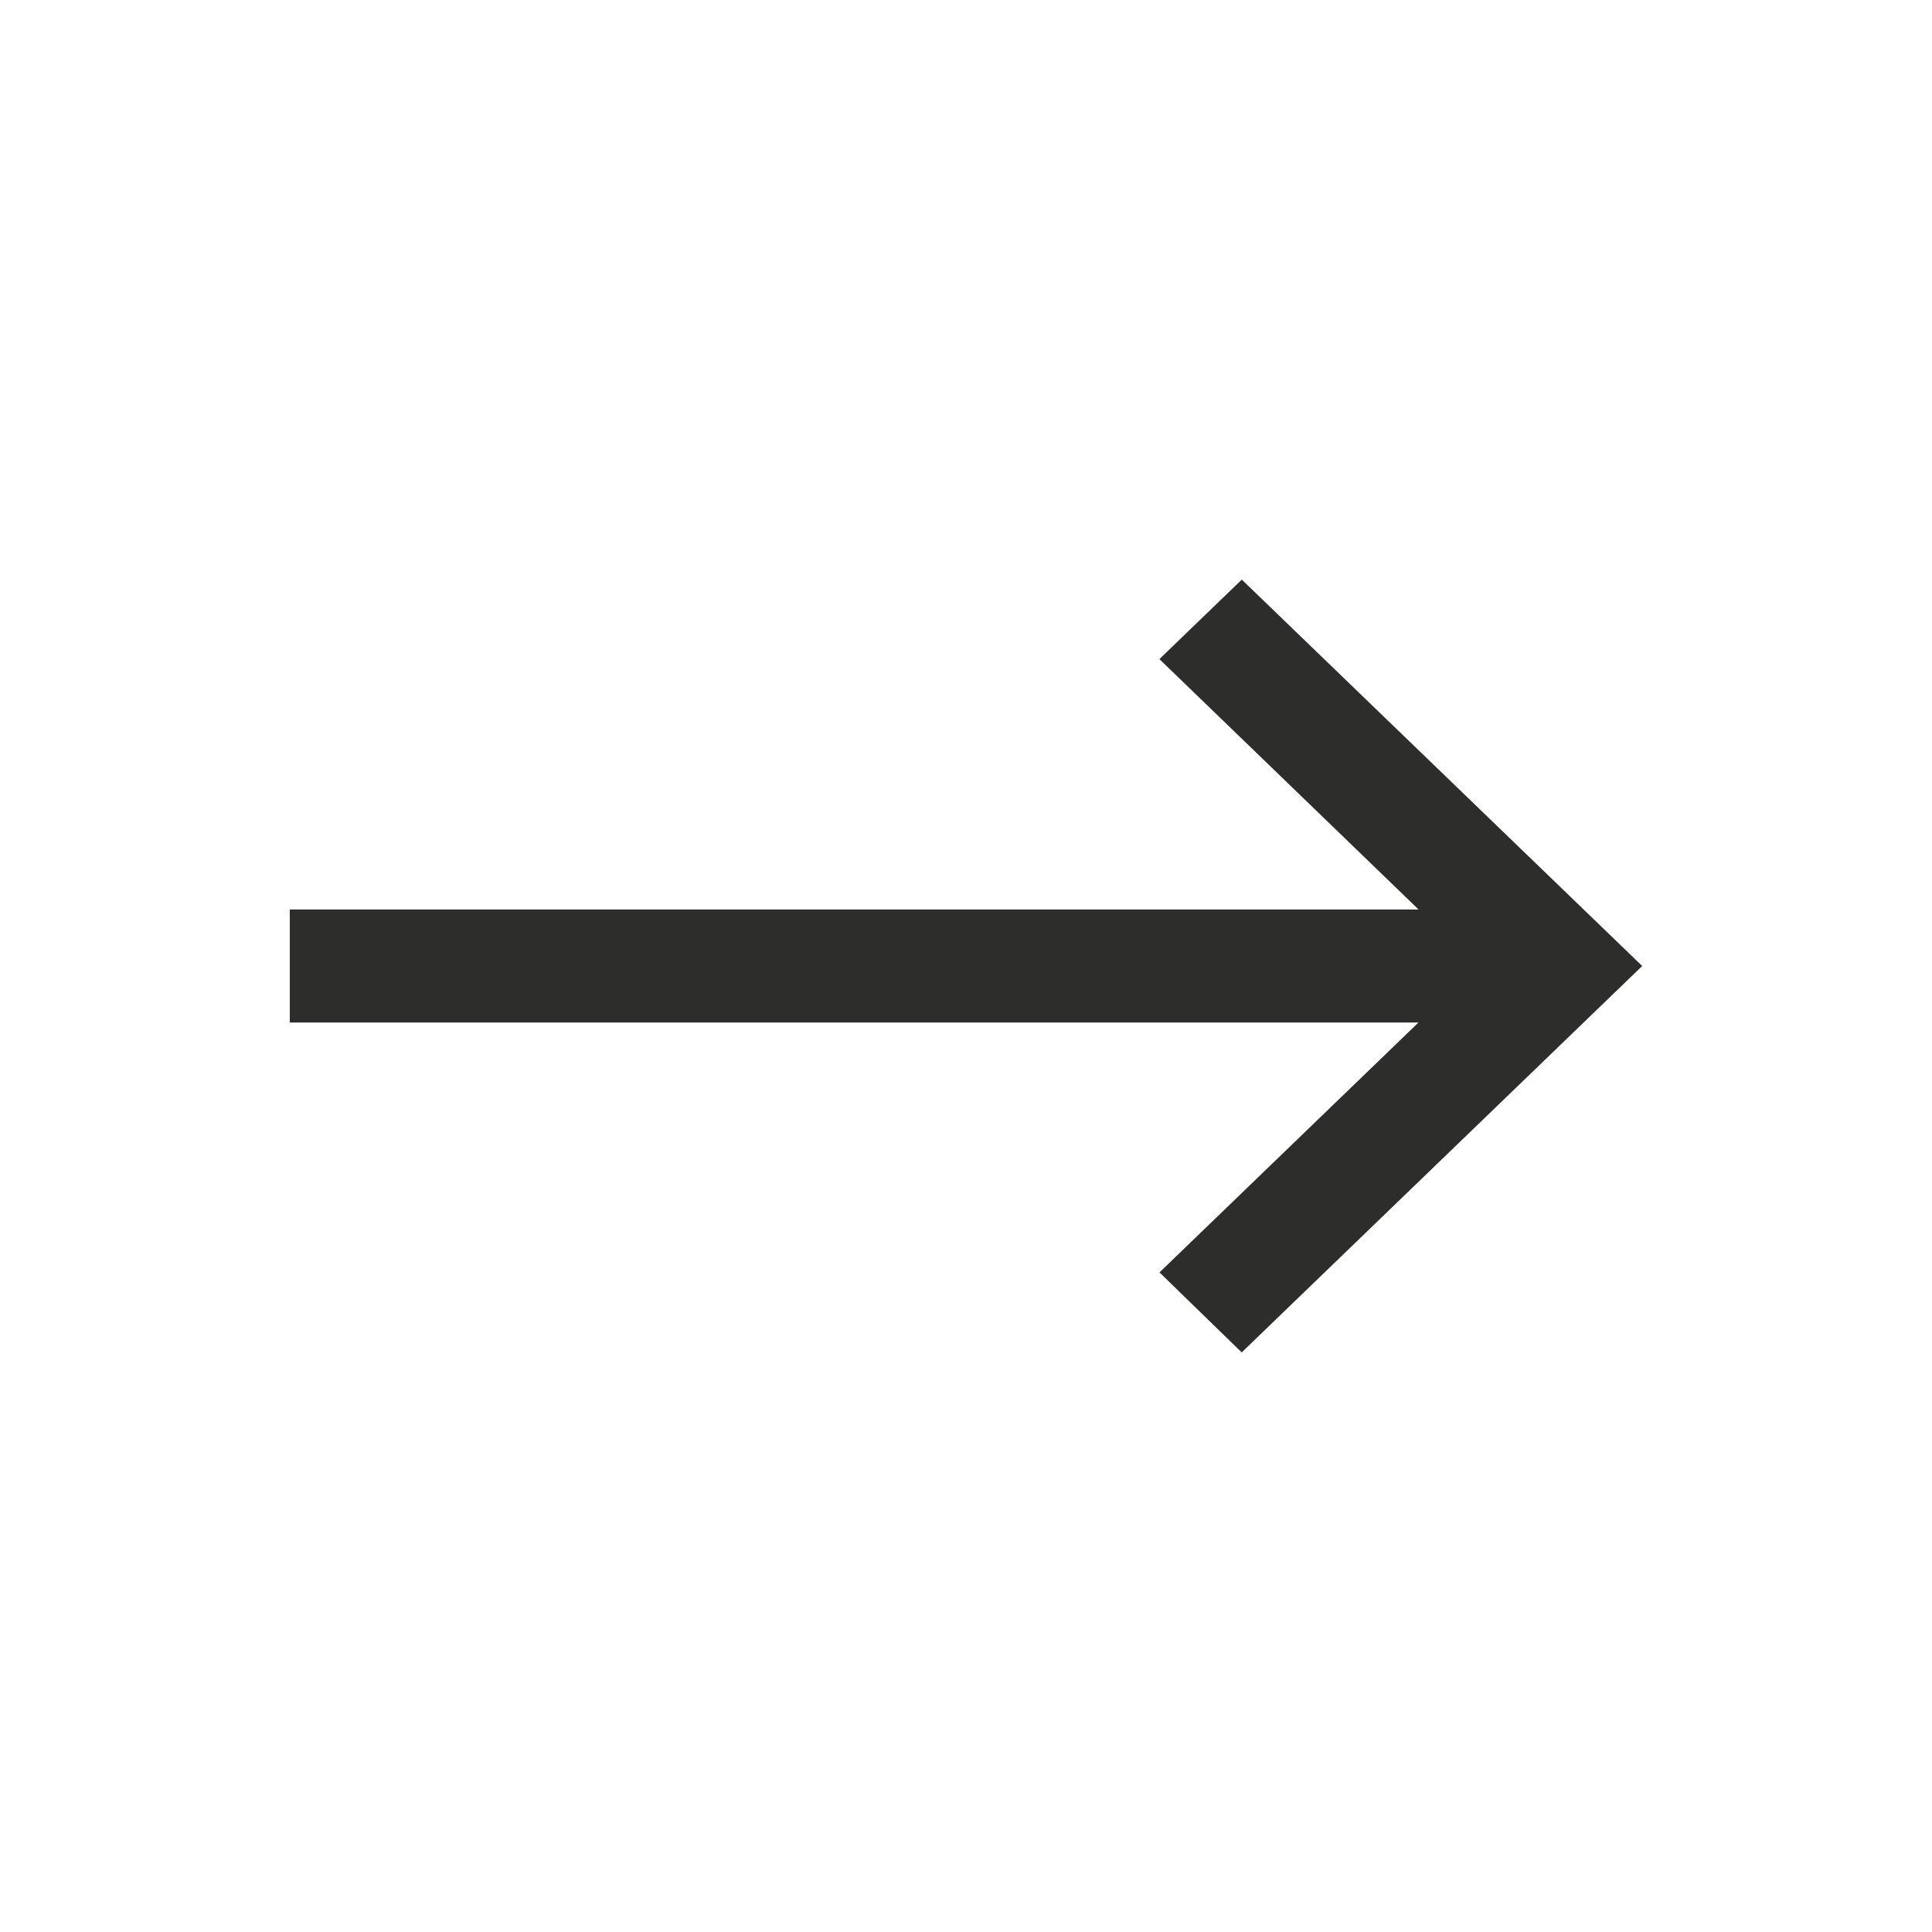 <svg width="20" height="20" viewBox="0 0 20 20" fill="none" xmlns="http://www.w3.org/2000/svg">
<path fill-rule="evenodd" clip-rule="evenodd" d="M12.855 6L17 10L12.854 14L12.003 13.172L14.684 10.585H3V9.415H14.685L12.002 6.823L12.855 6Z" fill="#2D2D2C"/>
</svg>
